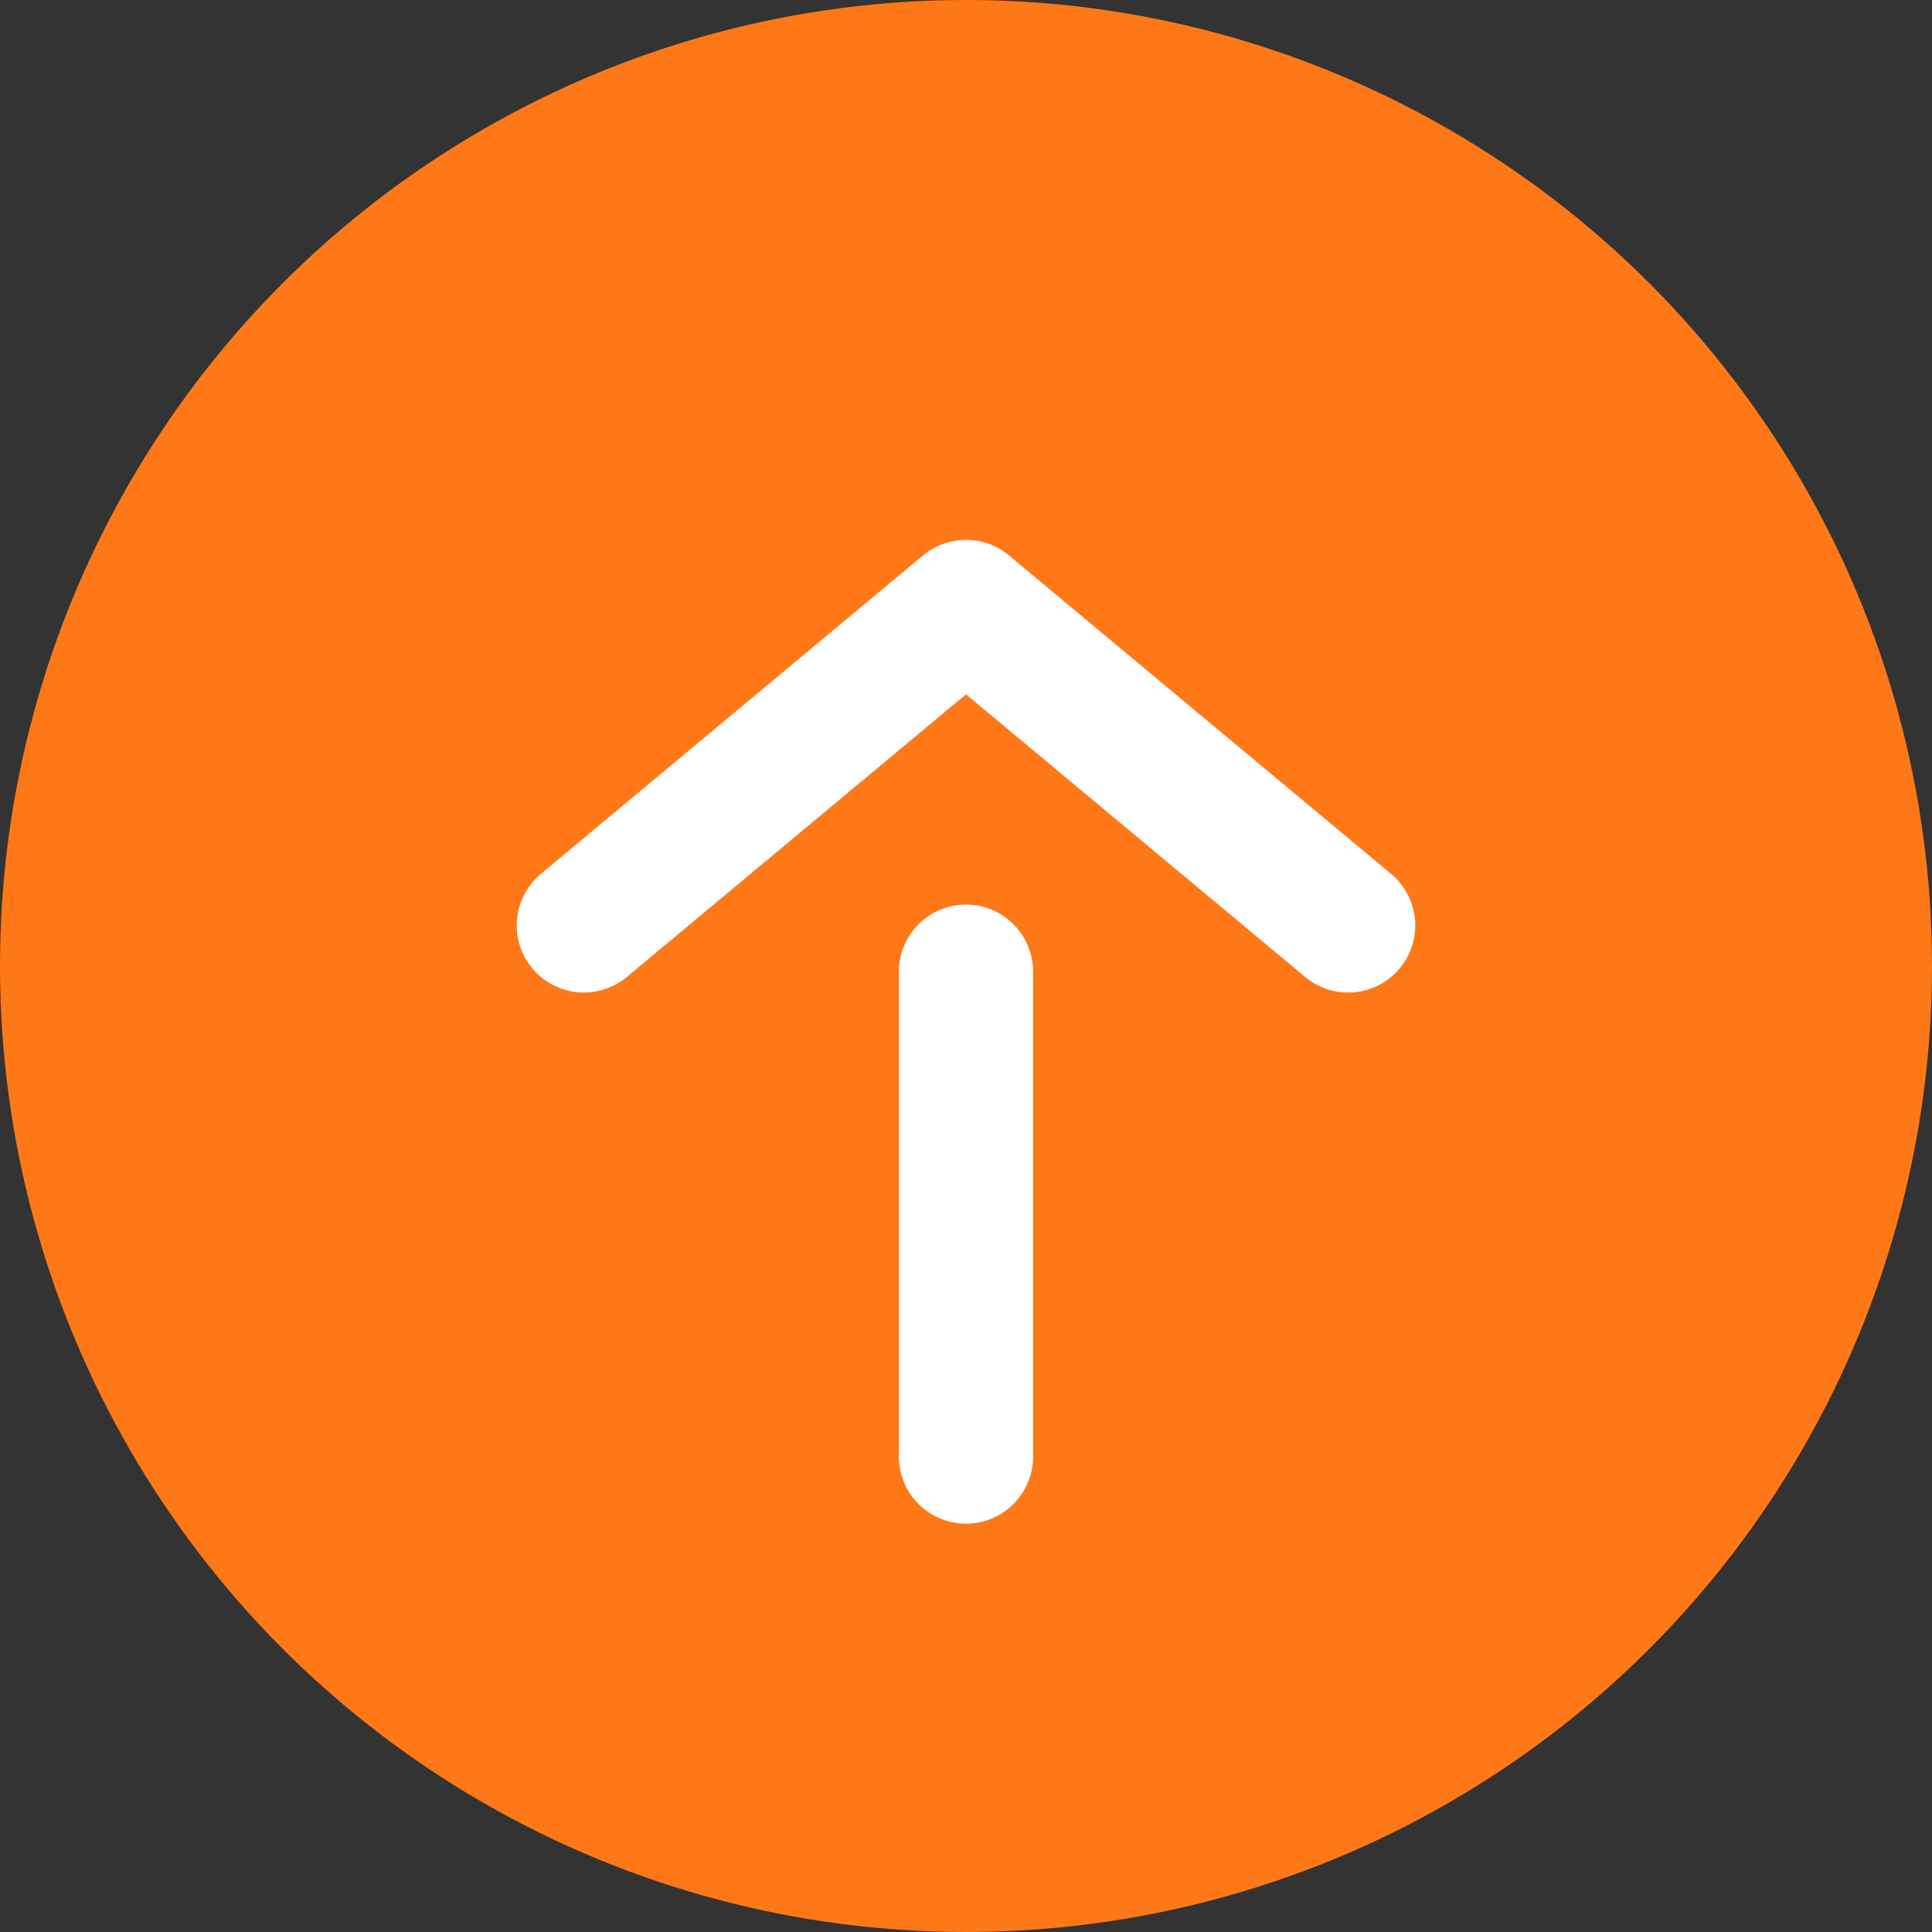 <svg xmlns="http://www.w3.org/2000/svg" viewBox="0 0 50.96 50.96"><rect x="0" y="0" width="50.96" height="50.96" fill="#333333" stroke="none"/><defs><style>.cls-1{fill:#ff7817;}.cls-2{fill:none;stroke:#fff;stroke-linecap:round;stroke-linejoin:round;stroke-width:3.54px;}</style></defs><title>アセット 11</title><g id="レイヤー_2" data-name="レイヤー 2"><g id="写真上"><circle class="cls-1" cx="25.48" cy="25.48" r="25.48"/><polyline class="cls-2" points="35.56 24.41 25.48 16.01 15.4 24.41"/><line class="cls-2" x1="25.48" y1="25.63" x2="25.48" y2="38.42"/></g></g></svg>